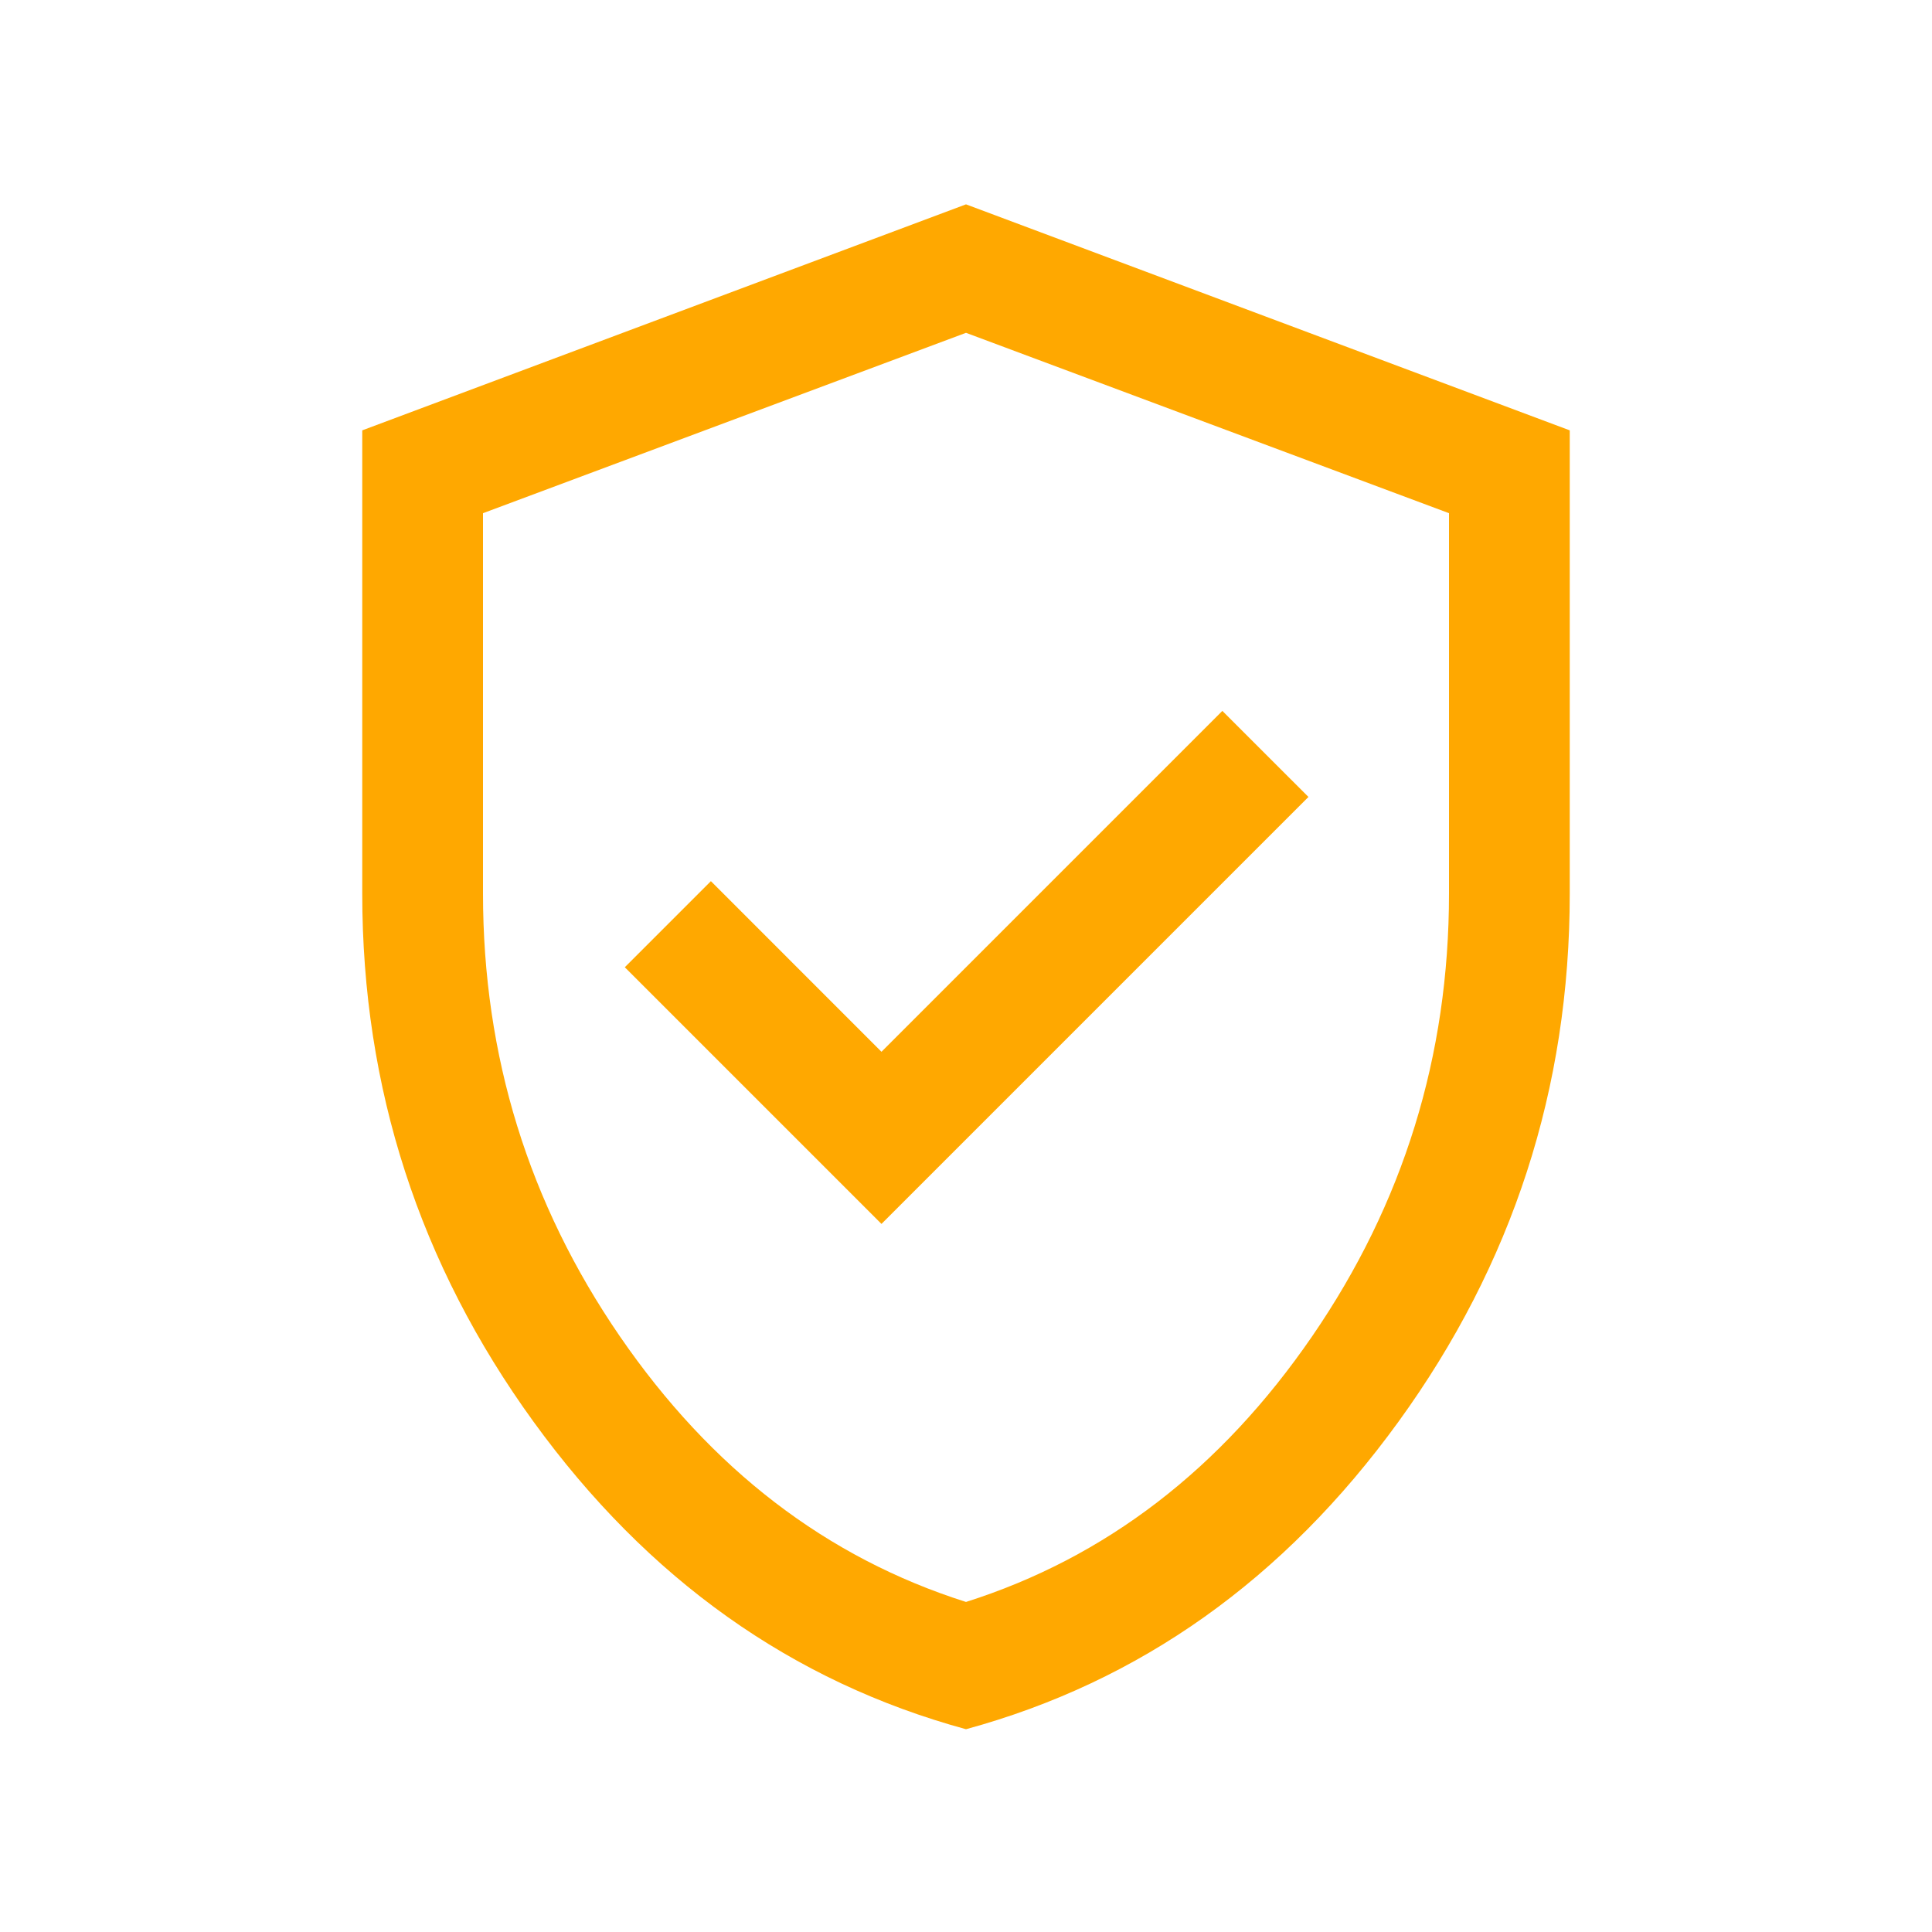 <svg width="48" height="48" viewBox="0 0 48 48" fill="none" xmlns="http://www.w3.org/2000/svg">
<g id="verified_user_FILL0_wght300_GRAD0_opsz24 (1) 1">
<path id="Vector" d="M21.9 30.408L32.508 19.8L30.369 17.662L21.9 26.131L17.662 21.892L15.523 24.031L21.9 30.408ZM24 42.962C19.674 41.782 16.093 39.236 13.256 35.323C10.419 31.41 9 27.036 9 22.2V10.692L24 5.077L39 10.692V22.2C39 27.036 37.581 31.41 34.744 35.323C31.907 39.236 28.326 41.782 24 42.962ZM24 39.8C27.467 38.7 30.333 36.5 32.6 33.2C34.867 29.9 36 26.233 36 22.2V12.75L24 8.269L12 12.75V22.2C12 26.233 13.133 29.9 15.4 33.2C17.667 36.5 20.533 38.7 24 39.8Z" fill="#FFA800"/>
</g>
</svg>
